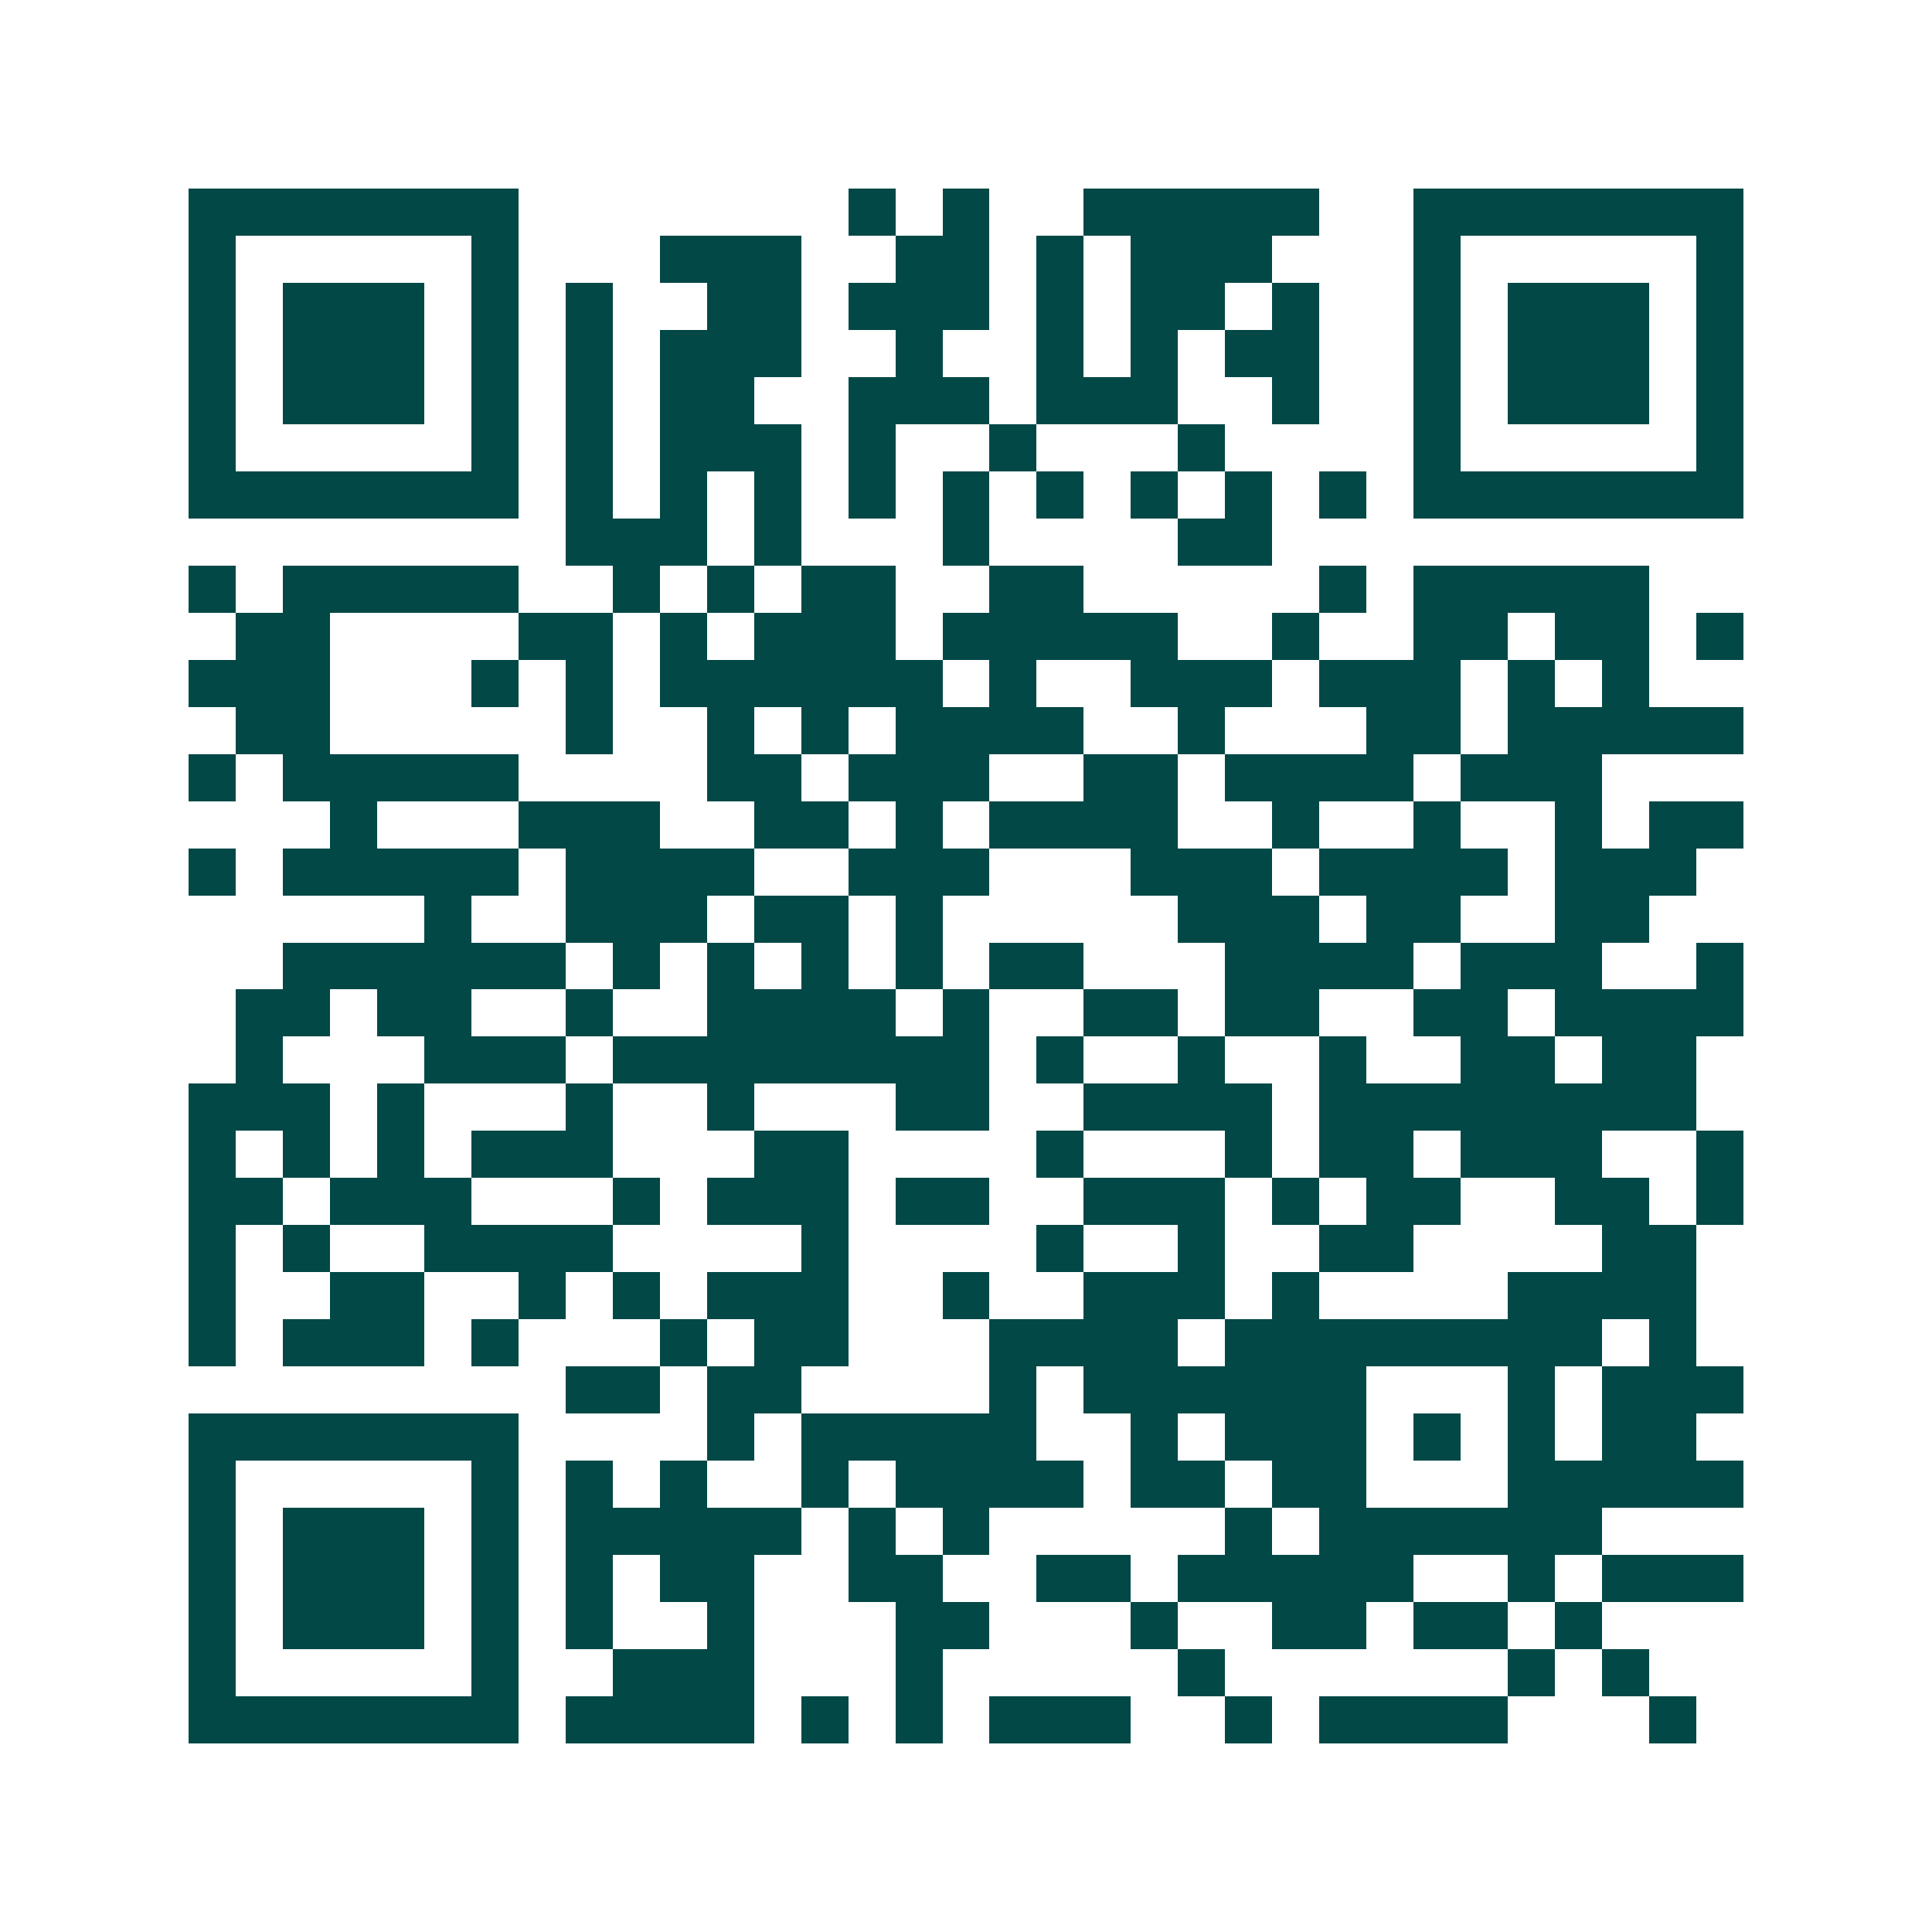 <svg xmlns="http://www.w3.org/2000/svg" width="200" height="200" viewBox="0 0 41 41" shape-rendering="crispEdges"><path fill="#ffffff" d="M0 0h41v41H0z"/><path stroke="#014847" d="M4 4.5h7m7 0h1m1 0h1m2 0h5m2 0h7M4 5.5h1m5 0h1m3 0h3m2 0h2m1 0h1m1 0h3m3 0h1m5 0h1M4 6.5h1m1 0h3m1 0h1m1 0h1m2 0h2m1 0h3m1 0h1m1 0h2m1 0h1m2 0h1m1 0h3m1 0h1M4 7.5h1m1 0h3m1 0h1m1 0h1m1 0h3m2 0h1m2 0h1m1 0h1m1 0h2m2 0h1m1 0h3m1 0h1M4 8.5h1m1 0h3m1 0h1m1 0h1m1 0h2m2 0h3m1 0h3m2 0h1m2 0h1m1 0h3m1 0h1M4 9.5h1m5 0h1m1 0h1m1 0h3m1 0h1m2 0h1m3 0h1m4 0h1m5 0h1M4 10.5h7m1 0h1m1 0h1m1 0h1m1 0h1m1 0h1m1 0h1m1 0h1m1 0h1m1 0h1m1 0h7M12 11.5h3m1 0h1m3 0h1m4 0h2M4 12.5h1m1 0h5m2 0h1m1 0h1m1 0h2m2 0h2m5 0h1m1 0h5M5 13.5h2m4 0h2m1 0h1m1 0h3m1 0h5m2 0h1m2 0h2m1 0h2m1 0h1M4 14.5h3m3 0h1m1 0h1m1 0h6m1 0h1m2 0h3m1 0h3m1 0h1m1 0h1M5 15.5h2m5 0h1m2 0h1m1 0h1m1 0h4m2 0h1m3 0h2m1 0h5M4 16.5h1m1 0h5m4 0h2m1 0h3m2 0h2m1 0h4m1 0h3M7 17.5h1m3 0h3m2 0h2m1 0h1m1 0h4m2 0h1m2 0h1m2 0h1m1 0h2M4 18.5h1m1 0h5m1 0h4m2 0h3m3 0h3m1 0h4m1 0h3M9 19.5h1m2 0h3m1 0h2m1 0h1m5 0h3m1 0h2m2 0h2M6 20.5h6m1 0h1m1 0h1m1 0h1m1 0h1m1 0h2m3 0h4m1 0h3m2 0h1M5 21.5h2m1 0h2m2 0h1m2 0h4m1 0h1m2 0h2m1 0h2m2 0h2m1 0h4M5 22.5h1m3 0h3m1 0h8m1 0h1m2 0h1m2 0h1m2 0h2m1 0h2M4 23.5h3m1 0h1m3 0h1m2 0h1m3 0h2m2 0h4m1 0h8M4 24.5h1m1 0h1m1 0h1m1 0h3m3 0h2m4 0h1m3 0h1m1 0h2m1 0h3m2 0h1M4 25.5h2m1 0h3m3 0h1m1 0h3m1 0h2m2 0h3m1 0h1m1 0h2m2 0h2m1 0h1M4 26.5h1m1 0h1m2 0h4m4 0h1m4 0h1m2 0h1m2 0h2m4 0h2M4 27.5h1m2 0h2m2 0h1m1 0h1m1 0h3m2 0h1m2 0h3m1 0h1m4 0h4M4 28.5h1m1 0h3m1 0h1m3 0h1m1 0h2m3 0h4m1 0h8m1 0h1M12 29.5h2m1 0h2m4 0h1m1 0h6m3 0h1m1 0h3M4 30.5h7m4 0h1m1 0h5m2 0h1m1 0h3m1 0h1m1 0h1m1 0h2M4 31.5h1m5 0h1m1 0h1m1 0h1m2 0h1m1 0h4m1 0h2m1 0h2m3 0h5M4 32.5h1m1 0h3m1 0h1m1 0h5m1 0h1m1 0h1m5 0h1m1 0h6M4 33.5h1m1 0h3m1 0h1m1 0h1m1 0h2m2 0h2m2 0h2m1 0h5m2 0h1m1 0h3M4 34.5h1m1 0h3m1 0h1m1 0h1m2 0h1m3 0h2m3 0h1m2 0h2m1 0h2m1 0h1M4 35.5h1m5 0h1m2 0h3m3 0h1m5 0h1m6 0h1m1 0h1M4 36.5h7m1 0h4m1 0h1m1 0h1m1 0h3m2 0h1m1 0h4m3 0h1"/></svg>
